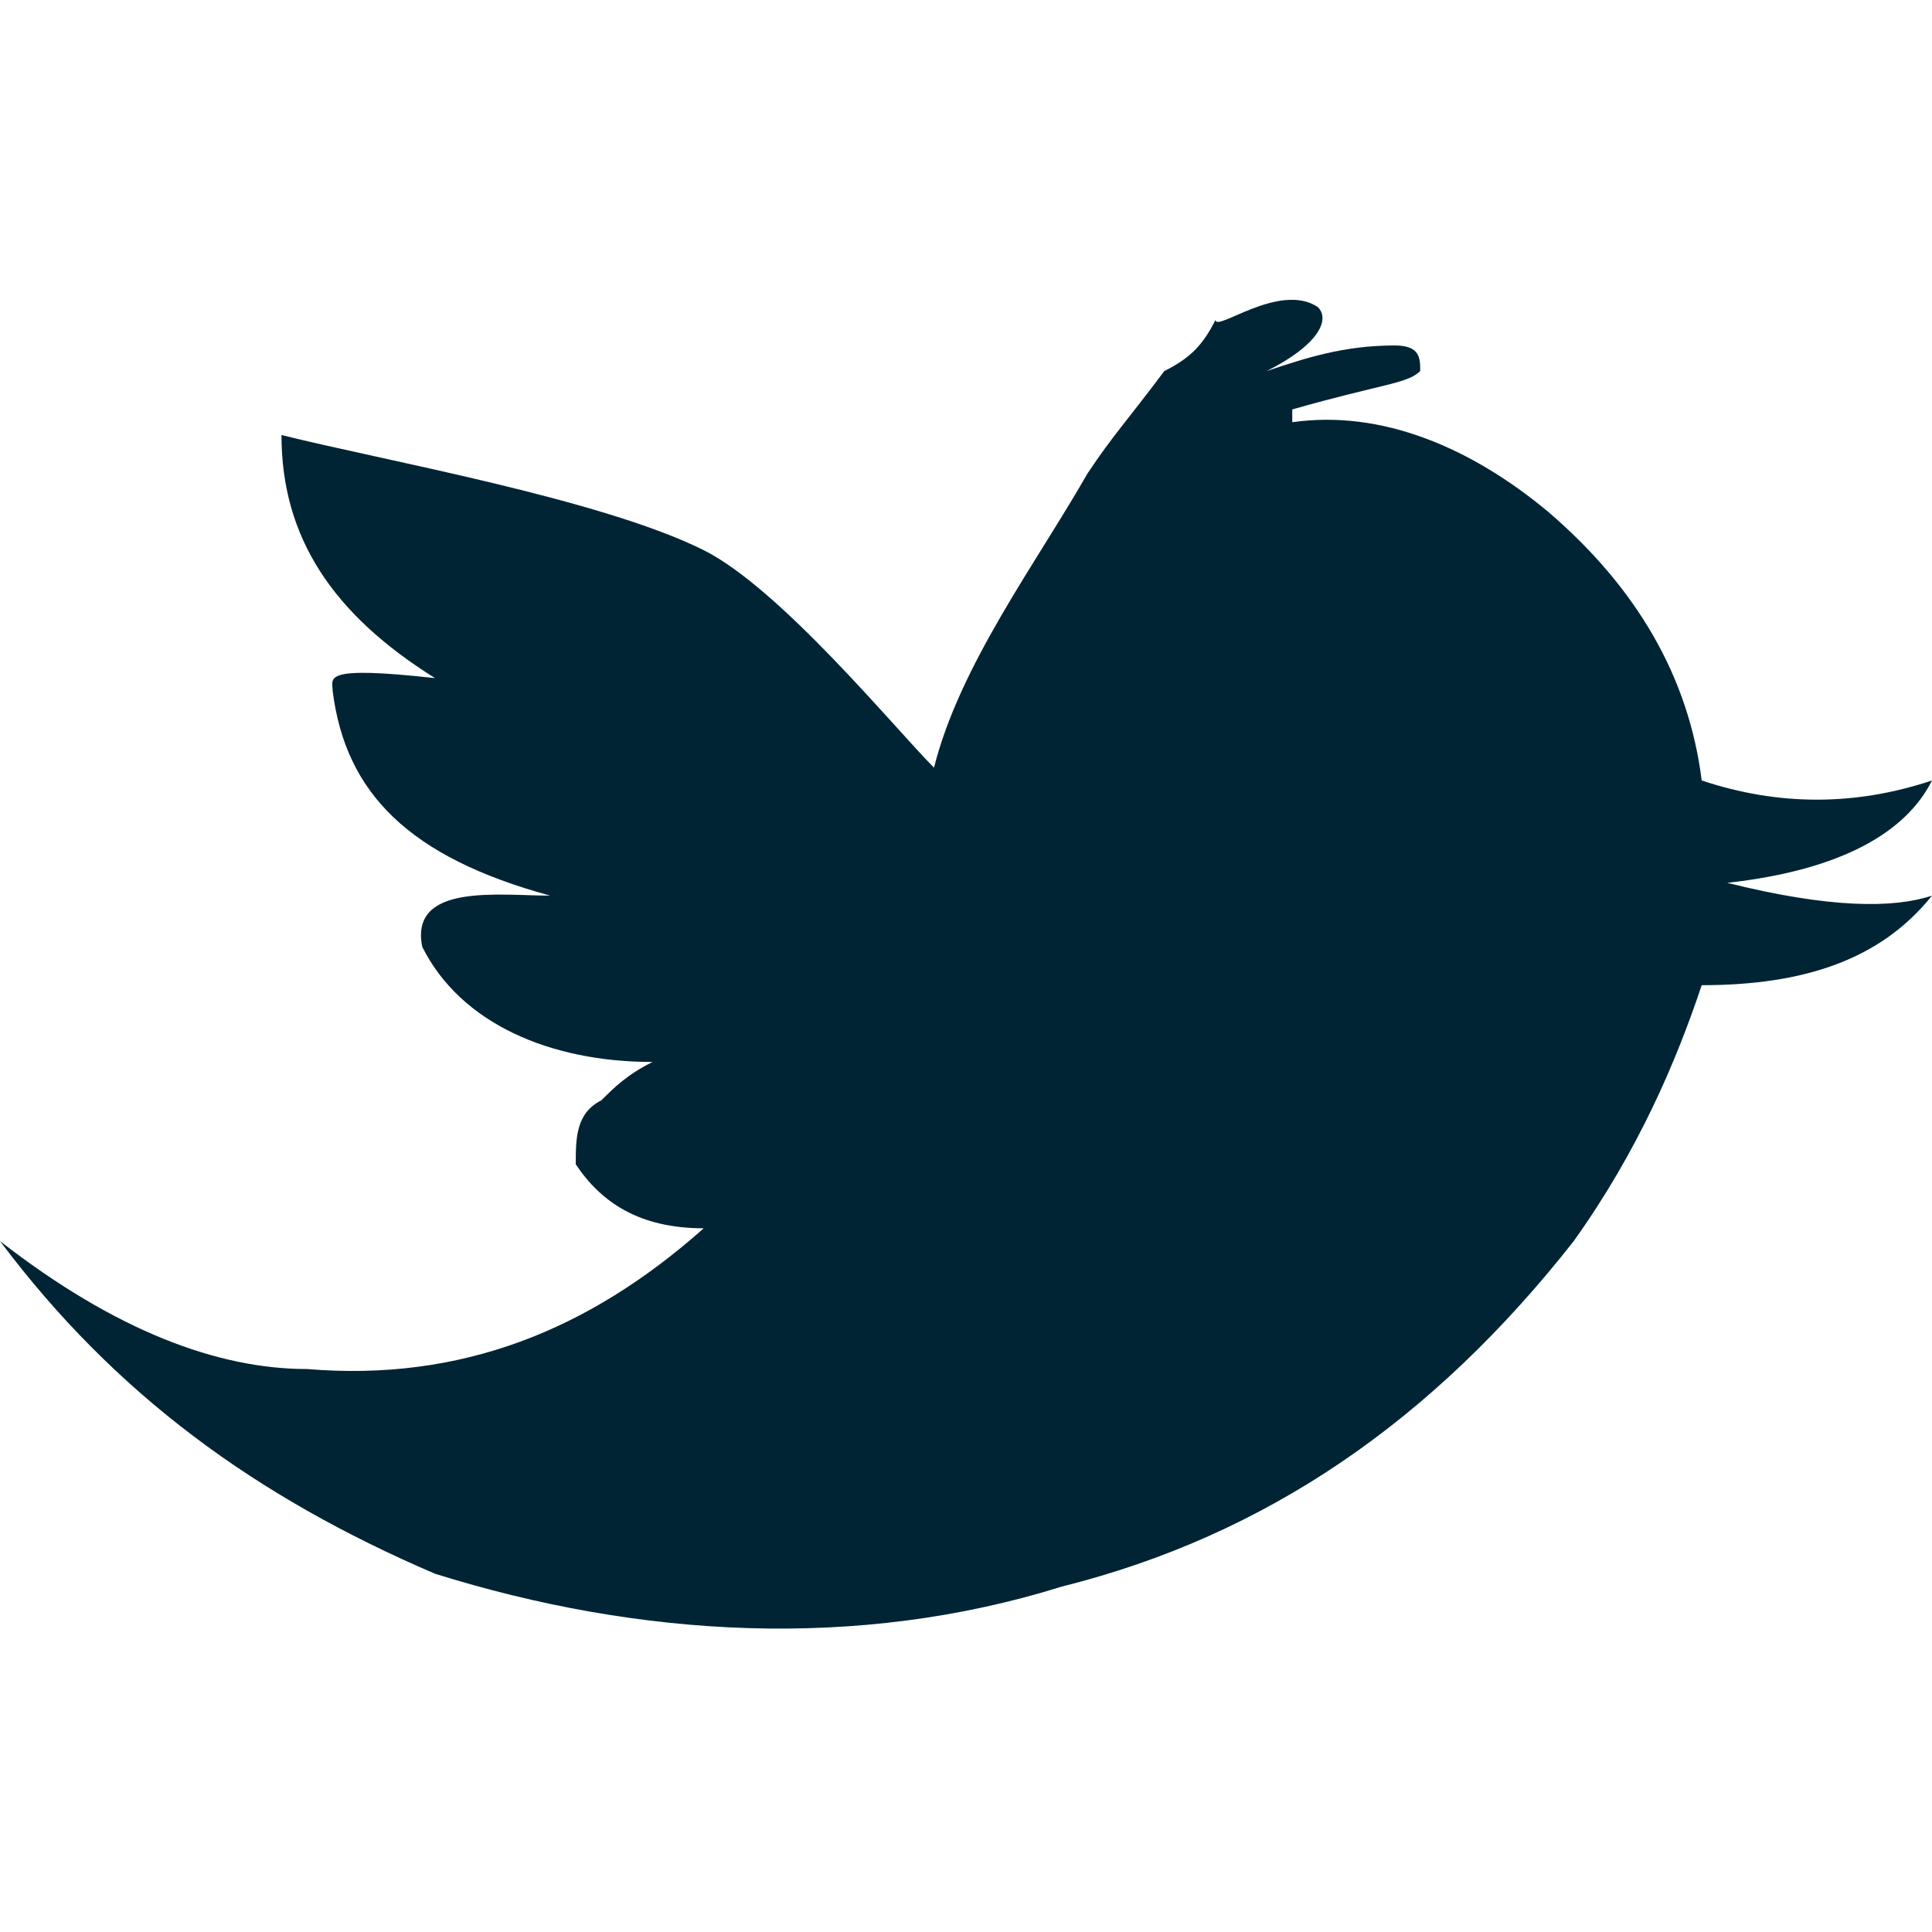 <?xml version="1.0" encoding="utf-8"?>
<!-- Generator: Adobe Illustrator 24.3.0, SVG Export Plug-In . SVG Version: 6.00 Build 0)  -->
<svg version="1.1" id="Capa_1" xmlns="http://www.w3.org/2000/svg" xmlns:xlink="http://www.w3.org/1999/xlink" x="0px" y="0px"
	 viewBox="0 0 15.1 15.1" style="enable-background:new 0 0 15.1 15.1;" xml:space="preserve">
<style type="text/css">
	.st0{fill:#002434;}
</style>
<g>
	<path class="st0" d="M12.1,4C12.1,4,12.1,4,12.1,4c-0.6-0.5-1.3-0.8-2-0.7l0-0.1c0,0,0,0,0,0C10.8,3,11,3,11.1,2.9
		c0-0.1,0-0.2-0.2-0.2c-0.4,0-0.7,0.1-1,0.2c0.4-0.2,0.5-0.4,0.4-0.5c-0.3-0.2-0.8,0.2-0.8,0.1C9.4,2.7,9.3,2.8,9.1,2.9
		C8.8,3.3,8.7,3.4,8.5,3.7l0,0C8.1,4.4,7.5,5.2,7.3,6L7.3,6l0,0C7,5.7,6.1,4.6,5.5,4.3C4.7,3.9,3,3.6,2.2,3.4c0,0.8,0.4,1.4,1.2,1.9
		v0c-0.9-0.1-0.8,0-0.8,0.1C2.7,6.2,3.2,6.7,4.3,7l0,0c-0.4,0-1.1-0.1-1,0.4c0.3,0.6,1,0.9,1.8,0.9C4.9,8.4,4.8,8.5,4.7,8.6
		C4.5,8.7,4.5,8.9,4.5,9.1c0.2,0.3,0.5,0.5,1,0.5l0,0l0,0c0,0,0,0,0,0c-0.9,0.8-1.9,1.2-3.1,1.1l0,0c-0.7,0-1.5-0.3-2.4-1
		c0.9,1.2,2,2,3.4,2.6c1.6,0.5,3.3,0.6,4.9,0.1h0c1.6-0.4,2.9-1.3,4-2.7c0.5-0.7,0.8-1.4,1-2c0.8,0,1.4-0.2,1.8-0.7l0,0
		c-0.3,0.1-0.8,0.1-1.6-0.1V6.9c0,0,0,0,0,0c0.9-0.1,1.4-0.4,1.6-0.8c-0.6,0.2-1.2,0.2-1.8,0C13.2,5.3,12.8,4.6,12.1,4z"/>
</g>
</svg>
